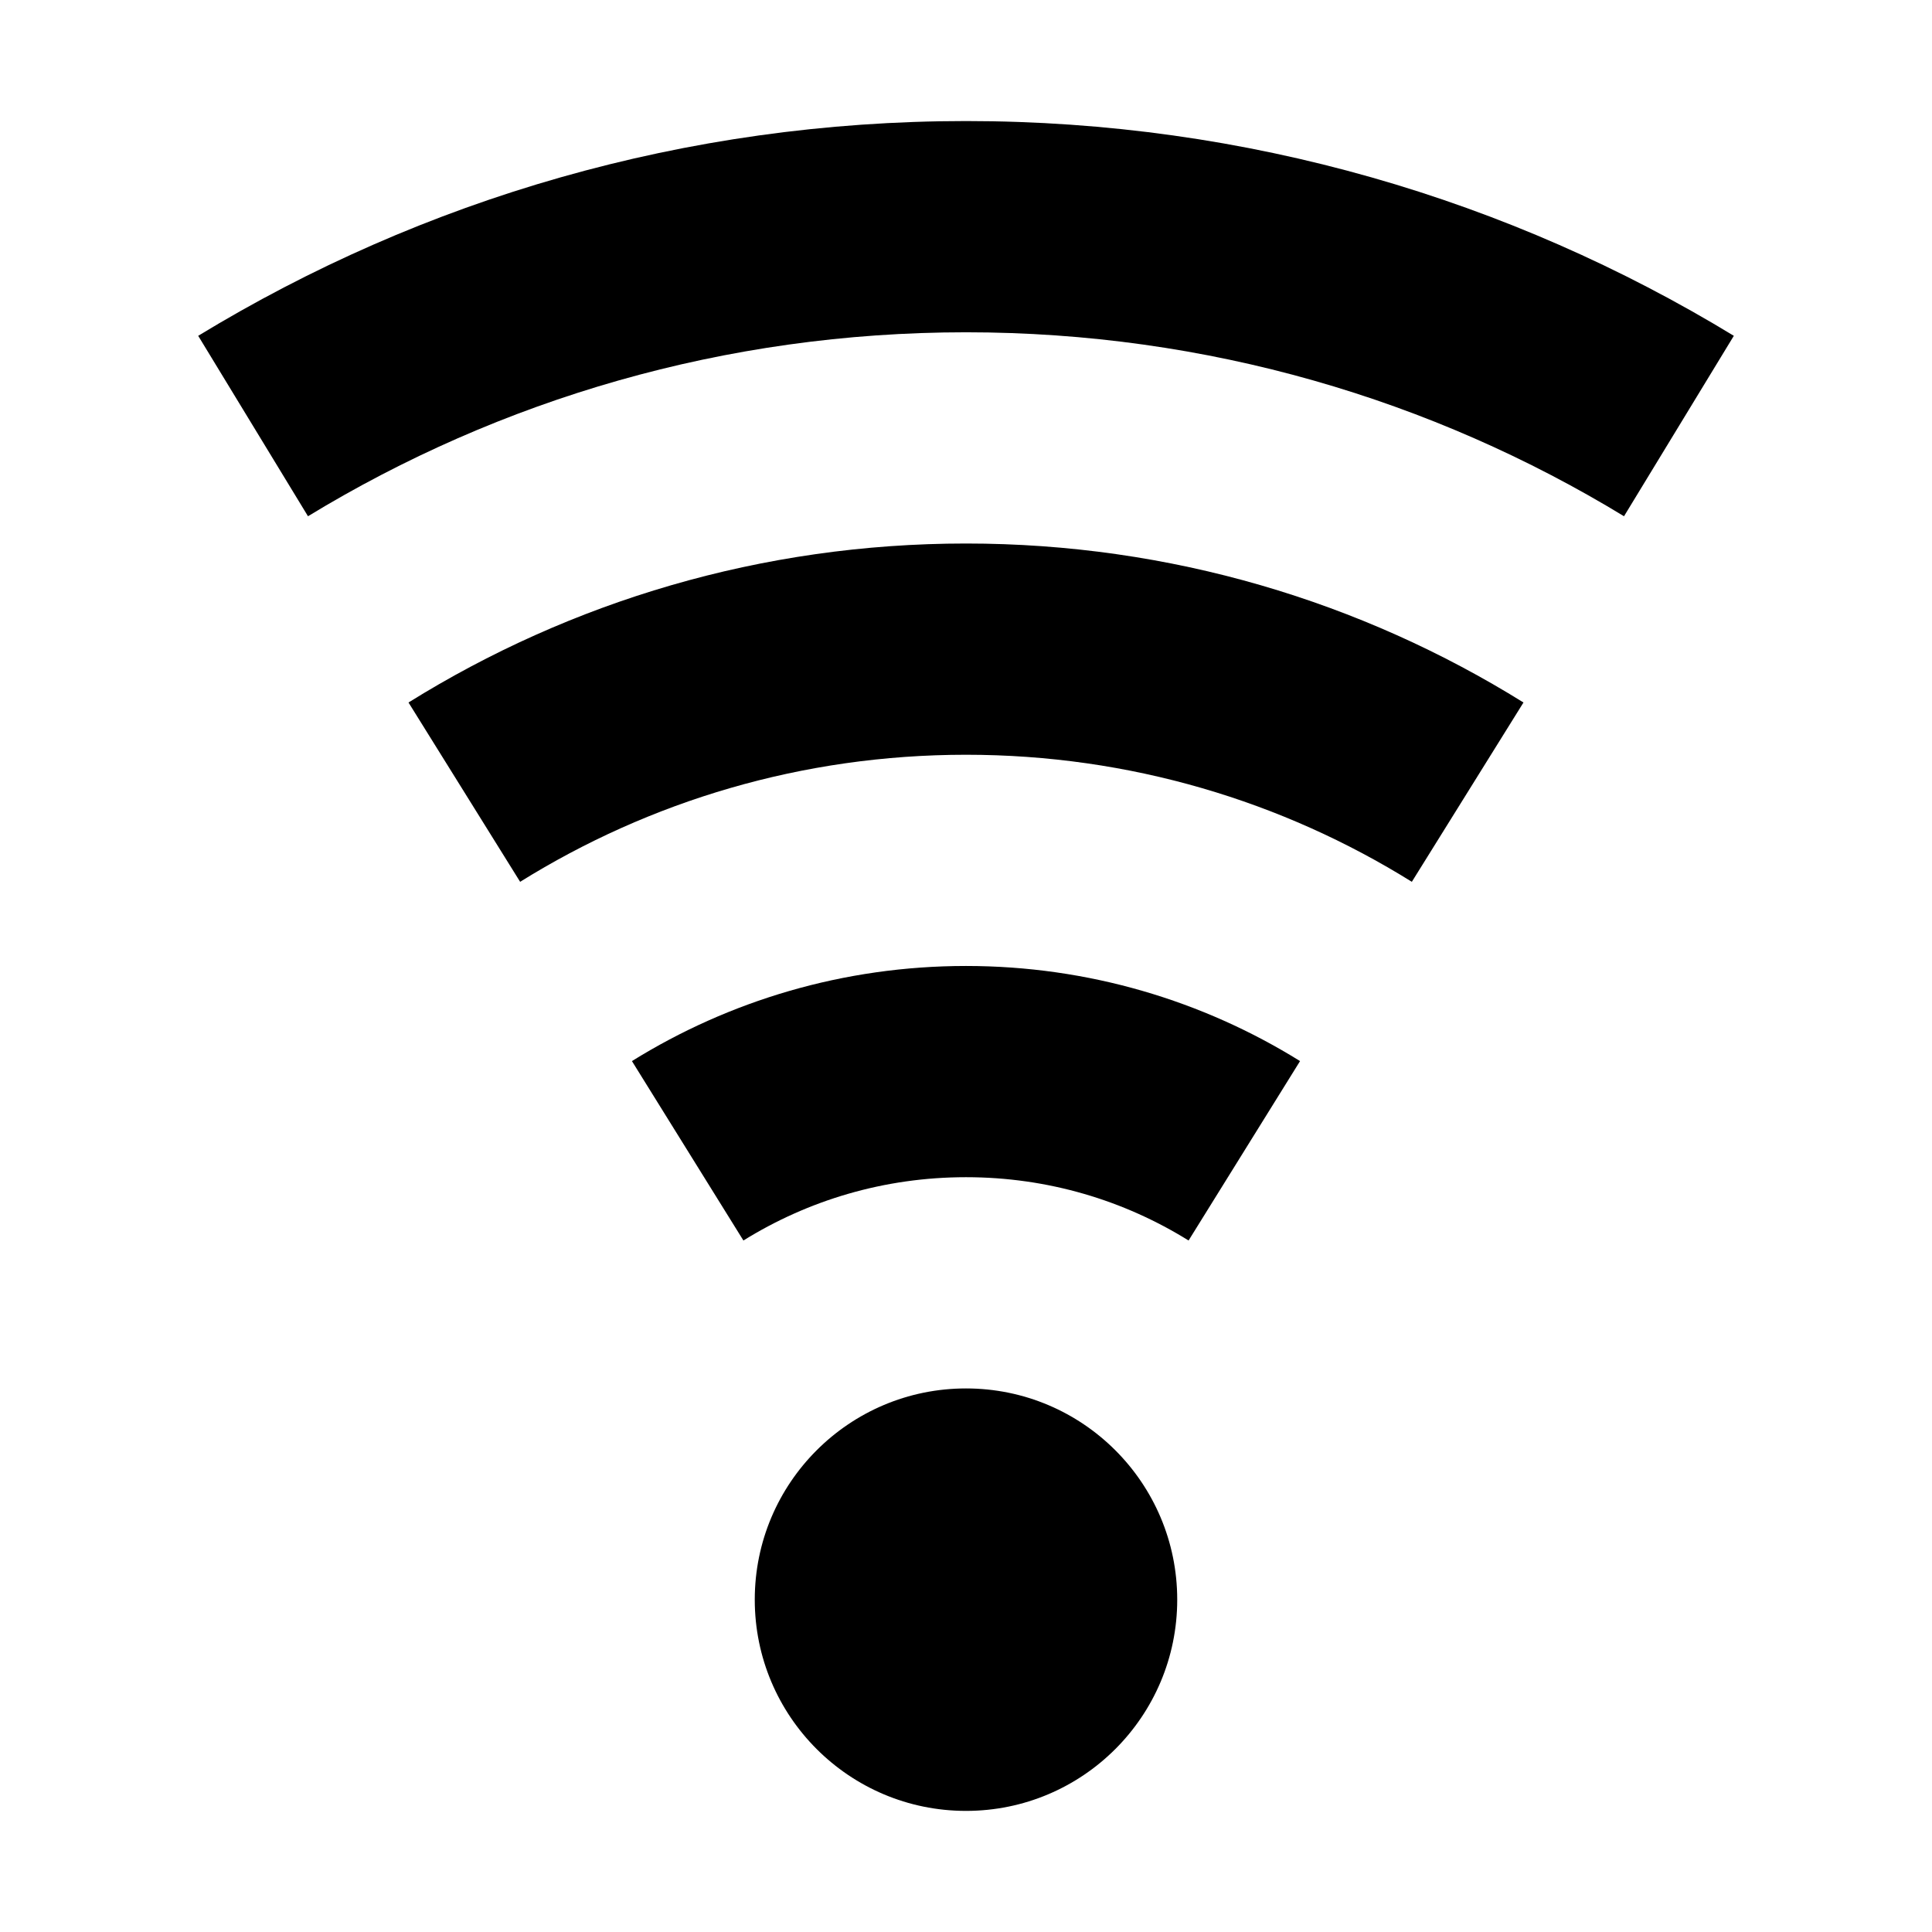 <?xml version="1.0" encoding="UTF-8"?>
<!-- Uploaded to: SVG Repo, www.svgrepo.com, Generator: SVG Repo Mixer Tools -->
<svg fill="#000000" width="800px" height="800px" version="1.1" viewBox="144 144 512 512" xmlns="http://www.w3.org/2000/svg">
 <path d="m225.62 280.81c50.809-30.93 110.46-48.75 174.38-48.75 63.906 0 123.57 17.82 174.38 48.75l29.105-47.816c-59.332-36.117-129.02-56.914-203.48-56.914-74.465 0-144.15 20.797-203.48 56.914zm174.38 63.207c-43.426 0-83.879 12.332-118.16 33.672l-29.582-47.52c42.898-26.707 93.559-42.133 147.74-42.133 54.18 0 104.84 15.426 147.74 42.133l-29.586 47.52c-34.277-21.34-74.734-33.672-118.16-33.672zm-58.988 128.73c17.109-10.633 37.289-16.777 58.988-16.777s41.875 6.144 58.984 16.777l29.543-47.547c-25.719-15.984-56.09-25.207-88.527-25.207-32.441 0-62.809 9.223-88.531 25.207zm58.988 151.16c30.914 0 55.977-25.062 55.977-55.98 0-30.914-25.062-55.977-55.977-55.977-30.918 0-55.98 25.062-55.98 55.977 0 30.918 25.062 55.98 55.98 55.98z" fill-rule="evenodd"/>
</svg>